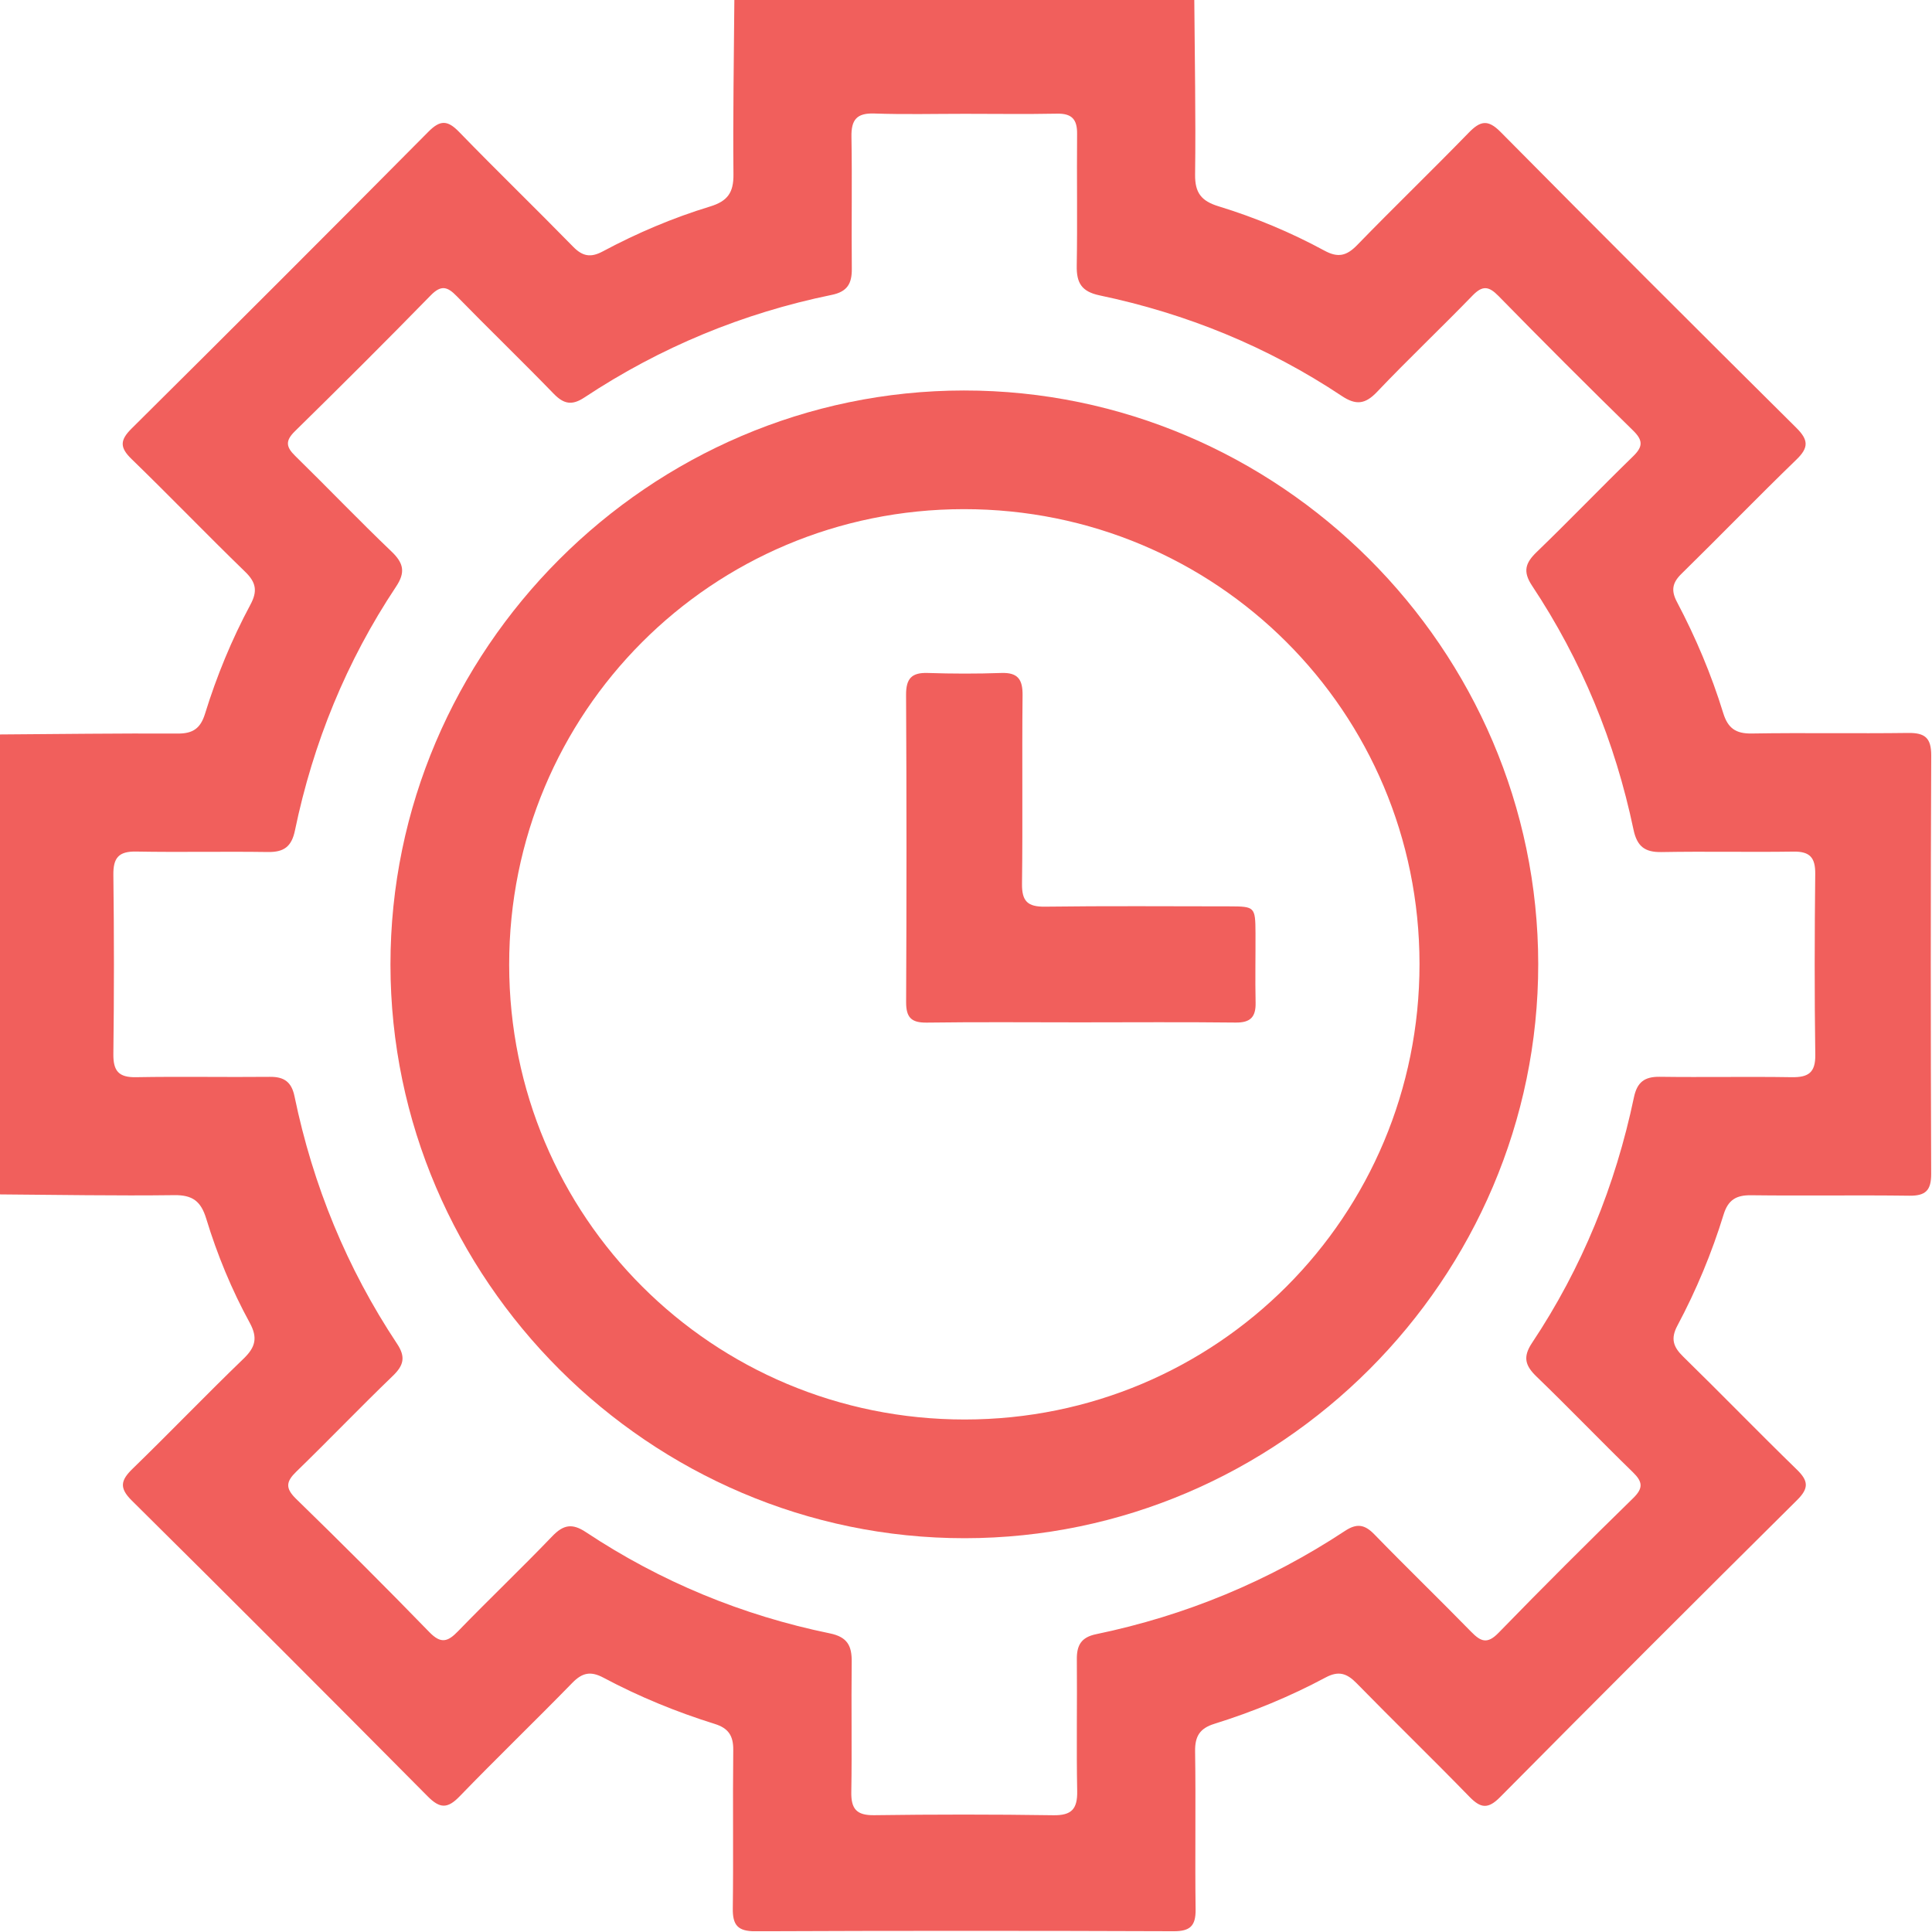 <svg width="512" height="512" viewBox="0 0 512 512" fill="none" xmlns="http://www.w3.org/2000/svg">
<g clip-path="url(#clip0_1582_3673)">
<g clip-path="url(#clip1_1582_3673)">
<path d="M194.613 -0.203C235.242 -0.203 275.871 -0.203 316.499 -0.203C316.606 15.266 316.913 30.749 316.713 46.219C316.646 51.117 318.368 53.279 322.96 54.681C332.676 57.657 342.073 61.581 351.002 66.426C354.606 68.388 356.888 67.801 359.664 64.945C369.408 54.908 379.471 45.204 389.215 35.18C392.245 32.071 394.26 31.523 397.65 34.953C423.651 61.221 449.798 87.341 476.038 113.369C479.282 116.585 479.375 118.614 476.065 121.804C465.774 131.761 455.817 142.052 445.593 152.075C443.177 154.438 442.804 156.493 444.405 159.51C449.384 168.946 453.535 178.77 456.671 188.967C457.913 192.998 460.008 194.453 464.226 194.386C478.04 194.159 491.868 194.426 505.682 194.239C510.1 194.186 511.809 195.521 511.795 200.206C511.635 237.164 511.648 274.123 511.782 311.081C511.795 315.446 510.327 316.927 506.003 316.874C492.015 316.687 478.027 316.927 464.052 316.754C460.102 316.7 457.966 317.995 456.778 321.852C453.642 332.05 449.544 341.9 444.526 351.31C442.67 354.793 443.444 356.969 446.074 359.532C456.191 369.422 466.041 379.593 476.185 389.456C479.268 392.446 479.415 394.395 476.252 397.531C449.891 423.678 423.637 449.919 397.503 476.293C394.34 479.483 392.392 479.216 389.428 476.173C379.565 466.029 369.394 456.179 359.504 446.062C356.915 443.419 354.726 442.712 351.269 444.567C341.859 449.599 331.996 453.656 321.812 456.833C317.994 458.021 316.66 460.09 316.713 464.094C316.927 478.082 316.66 492.07 316.846 506.044C316.9 510.395 315.378 511.81 311.04 511.797C274.082 511.663 237.124 511.65 200.166 511.81C195.481 511.824 194.133 510.142 194.199 505.711C194.386 491.723 194.159 477.735 194.32 463.76C194.36 459.983 193.025 457.981 189.421 456.86C179.237 453.683 169.374 449.639 159.951 444.62C156.574 442.818 154.345 443.232 151.689 445.955C141.812 456.086 131.614 465.909 121.778 476.08C118.588 479.376 116.559 479.296 113.342 476.053C87.315 449.812 61.195 423.665 34.928 397.665C31.497 394.274 32.031 392.259 35.141 389.229C45.058 379.606 54.628 369.622 64.572 360.039C67.722 356.996 68.336 354.5 66.187 350.562C61.395 341.793 57.564 332.517 54.655 322.96C53.253 318.369 51.064 316.66 46.179 316.727C30.71 316.927 15.227 316.634 -0.242 316.527C-0.242 275.898 -0.242 235.269 -0.242 194.64C15.547 194.533 31.351 194.32 47.14 194.4C51.158 194.426 53.147 192.971 54.321 189.194C57.418 179.17 61.408 169.467 66.374 160.217C68.282 156.667 67.882 154.345 64.985 151.542C54.842 141.705 45.031 131.507 34.874 121.657C31.764 118.641 31.711 116.705 34.847 113.595C61.181 87.475 87.409 61.248 113.542 34.9C116.639 31.777 118.588 31.803 121.617 34.913C131.574 45.178 141.865 55.135 151.862 65.359C154.358 67.921 156.507 68.348 159.71 66.64C168.813 61.768 178.33 57.724 188.193 54.721C192.811 53.306 194.426 51.05 194.373 46.205C194.213 30.722 194.506 15.266 194.613 -0.203ZM255.663 30.162C247.668 30.162 239.673 30.362 231.692 30.082C227.033 29.922 225.565 31.75 225.645 36.235C225.846 47.887 225.619 59.539 225.739 71.205C225.779 75.102 224.591 77.291 220.427 78.145C196.842 82.977 174.966 92.04 154.879 105.333C151.595 107.509 149.42 107.109 146.737 104.346C138.275 95.617 129.532 87.181 121.03 78.479C118.588 75.97 116.919 75.436 114.156 78.265C102.291 90.411 90.265 102.397 78.132 114.303C75.57 116.825 75.797 118.44 78.213 120.803C86.781 129.185 95.07 137.861 103.732 146.136C106.949 149.206 107.523 151.622 104.96 155.466C91.813 175.233 82.977 196.869 78.159 220.106C77.265 224.391 75.223 225.846 71.018 225.792C59.366 225.619 47.701 225.886 36.049 225.672C31.431 225.592 29.989 227.354 30.043 231.852C30.243 247.668 30.243 263.485 30.043 279.301C29.989 283.813 31.444 285.561 36.062 285.468C47.874 285.254 59.7 285.494 71.525 285.374C75.316 285.334 77.265 286.736 78.052 290.553C82.924 314.124 91.907 336.04 105.227 356.115C107.563 359.625 106.989 361.854 104.079 364.644C95.444 372.959 87.155 381.621 78.546 389.977C75.81 392.633 75.543 394.355 78.466 397.211C90.398 408.823 102.184 420.582 113.783 432.528C116.853 435.691 118.654 435.117 121.377 432.301C129.599 423.812 138.168 415.657 146.35 407.128C149.313 404.045 151.635 403.618 155.292 406.047C175.073 419.167 196.682 428.083 219.919 432.861C224.604 433.822 225.765 436.185 225.712 440.443C225.565 451.935 225.805 463.426 225.605 474.905C225.525 479.403 227.02 481.112 231.665 481.045C247.481 480.831 263.298 480.818 279.114 481.058C283.972 481.138 285.547 479.43 285.467 474.692C285.24 463.039 285.481 451.387 285.374 439.722C285.334 435.998 286.548 433.902 290.432 433.088C314.164 428.163 336.2 419.047 356.448 405.7C359.544 403.658 361.626 403.965 364.189 406.594C372.651 415.31 381.393 423.759 389.896 432.461C392.445 435.064 394.153 435.771 397.13 432.715C408.849 420.649 420.768 408.783 432.793 397.037C435.53 394.368 435.343 392.699 432.74 390.164C424.144 381.808 415.842 373.146 407.22 364.83C404.217 361.934 403.496 359.652 405.992 355.901C419.259 336 428.095 314.191 433.007 290.82C433.848 286.803 435.796 285.308 439.841 285.361C451.493 285.521 463.158 285.281 474.81 285.468C479.188 285.535 481.137 284.307 481.07 279.542C480.843 263.565 480.883 247.575 481.057 231.585C481.097 227.287 479.655 225.619 475.291 225.686C463.639 225.859 451.973 225.592 440.321 225.806C435.863 225.886 433.821 224.284 432.887 219.826C428.015 196.615 419.139 174.993 406.006 155.212C403.51 151.448 404.244 149.179 407.234 146.296C415.856 137.981 424.158 129.318 432.753 120.963C435.383 118.414 435.503 116.745 432.78 114.089C420.754 102.33 408.862 90.438 397.103 78.425C394.514 75.783 392.859 75.623 390.243 78.319C381.901 86.928 373.185 95.176 364.923 103.865C361.786 107.162 359.331 107.429 355.58 104.933C335.946 91.866 314.444 83.11 291.407 78.279C286.588 77.264 285.267 74.942 285.347 70.404C285.547 58.752 285.334 47.099 285.441 35.434C285.481 31.617 284.026 30.042 280.128 30.122C271.973 30.282 263.818 30.162 255.663 30.162Z" fill="#F15F5C"/>
<path d="M103.477 255.656C103.437 172.196 172.028 103.524 255.461 103.484C338.961 103.444 407.592 171.969 407.645 255.456C407.699 338.903 339.107 407.601 255.661 407.641C172.214 407.681 103.517 339.076 103.477 255.656ZM255.688 376.182C322.49 376.155 376.226 322.312 376.186 255.429C376.146 188.6 322.343 134.904 255.434 134.93C188.618 134.957 134.896 188.787 134.936 255.67C134.963 322.486 188.805 376.208 255.688 376.182Z" fill="#F15F5C"/>
<path d="M286.032 270.935C272.551 270.935 259.071 270.815 245.603 271.002C241.506 271.055 240.118 269.654 240.131 265.543C240.264 238.421 240.264 211.3 240.118 184.178C240.091 179.84 241.572 178.198 245.884 178.345C252.37 178.559 258.87 178.572 265.344 178.345C269.775 178.185 271.043 180.08 270.99 184.298C270.816 200.929 271.056 217.573 270.843 234.217C270.789 238.795 272.298 240.33 276.889 240.276C293.186 240.063 309.496 240.183 325.806 240.196C332.547 240.21 332.68 240.343 332.72 247.257C332.747 253.41 332.613 259.577 332.747 265.73C332.827 269.534 331.359 271.042 327.448 270.988C313.66 270.828 299.846 270.935 286.032 270.935Z" fill="#F15F5C"/>
</g>
</g>
<defs>
<clipPath id="clip0_1582_3673">
<rect width="512" height="512" fill="white"/>
</clipPath>
<clipPath id="clip1_1582_3673">
<rect width="511.997" height="512" fill="white" transform="translate(-0.203 -0.203)"/>
</clipPath>
</defs>
</svg>
